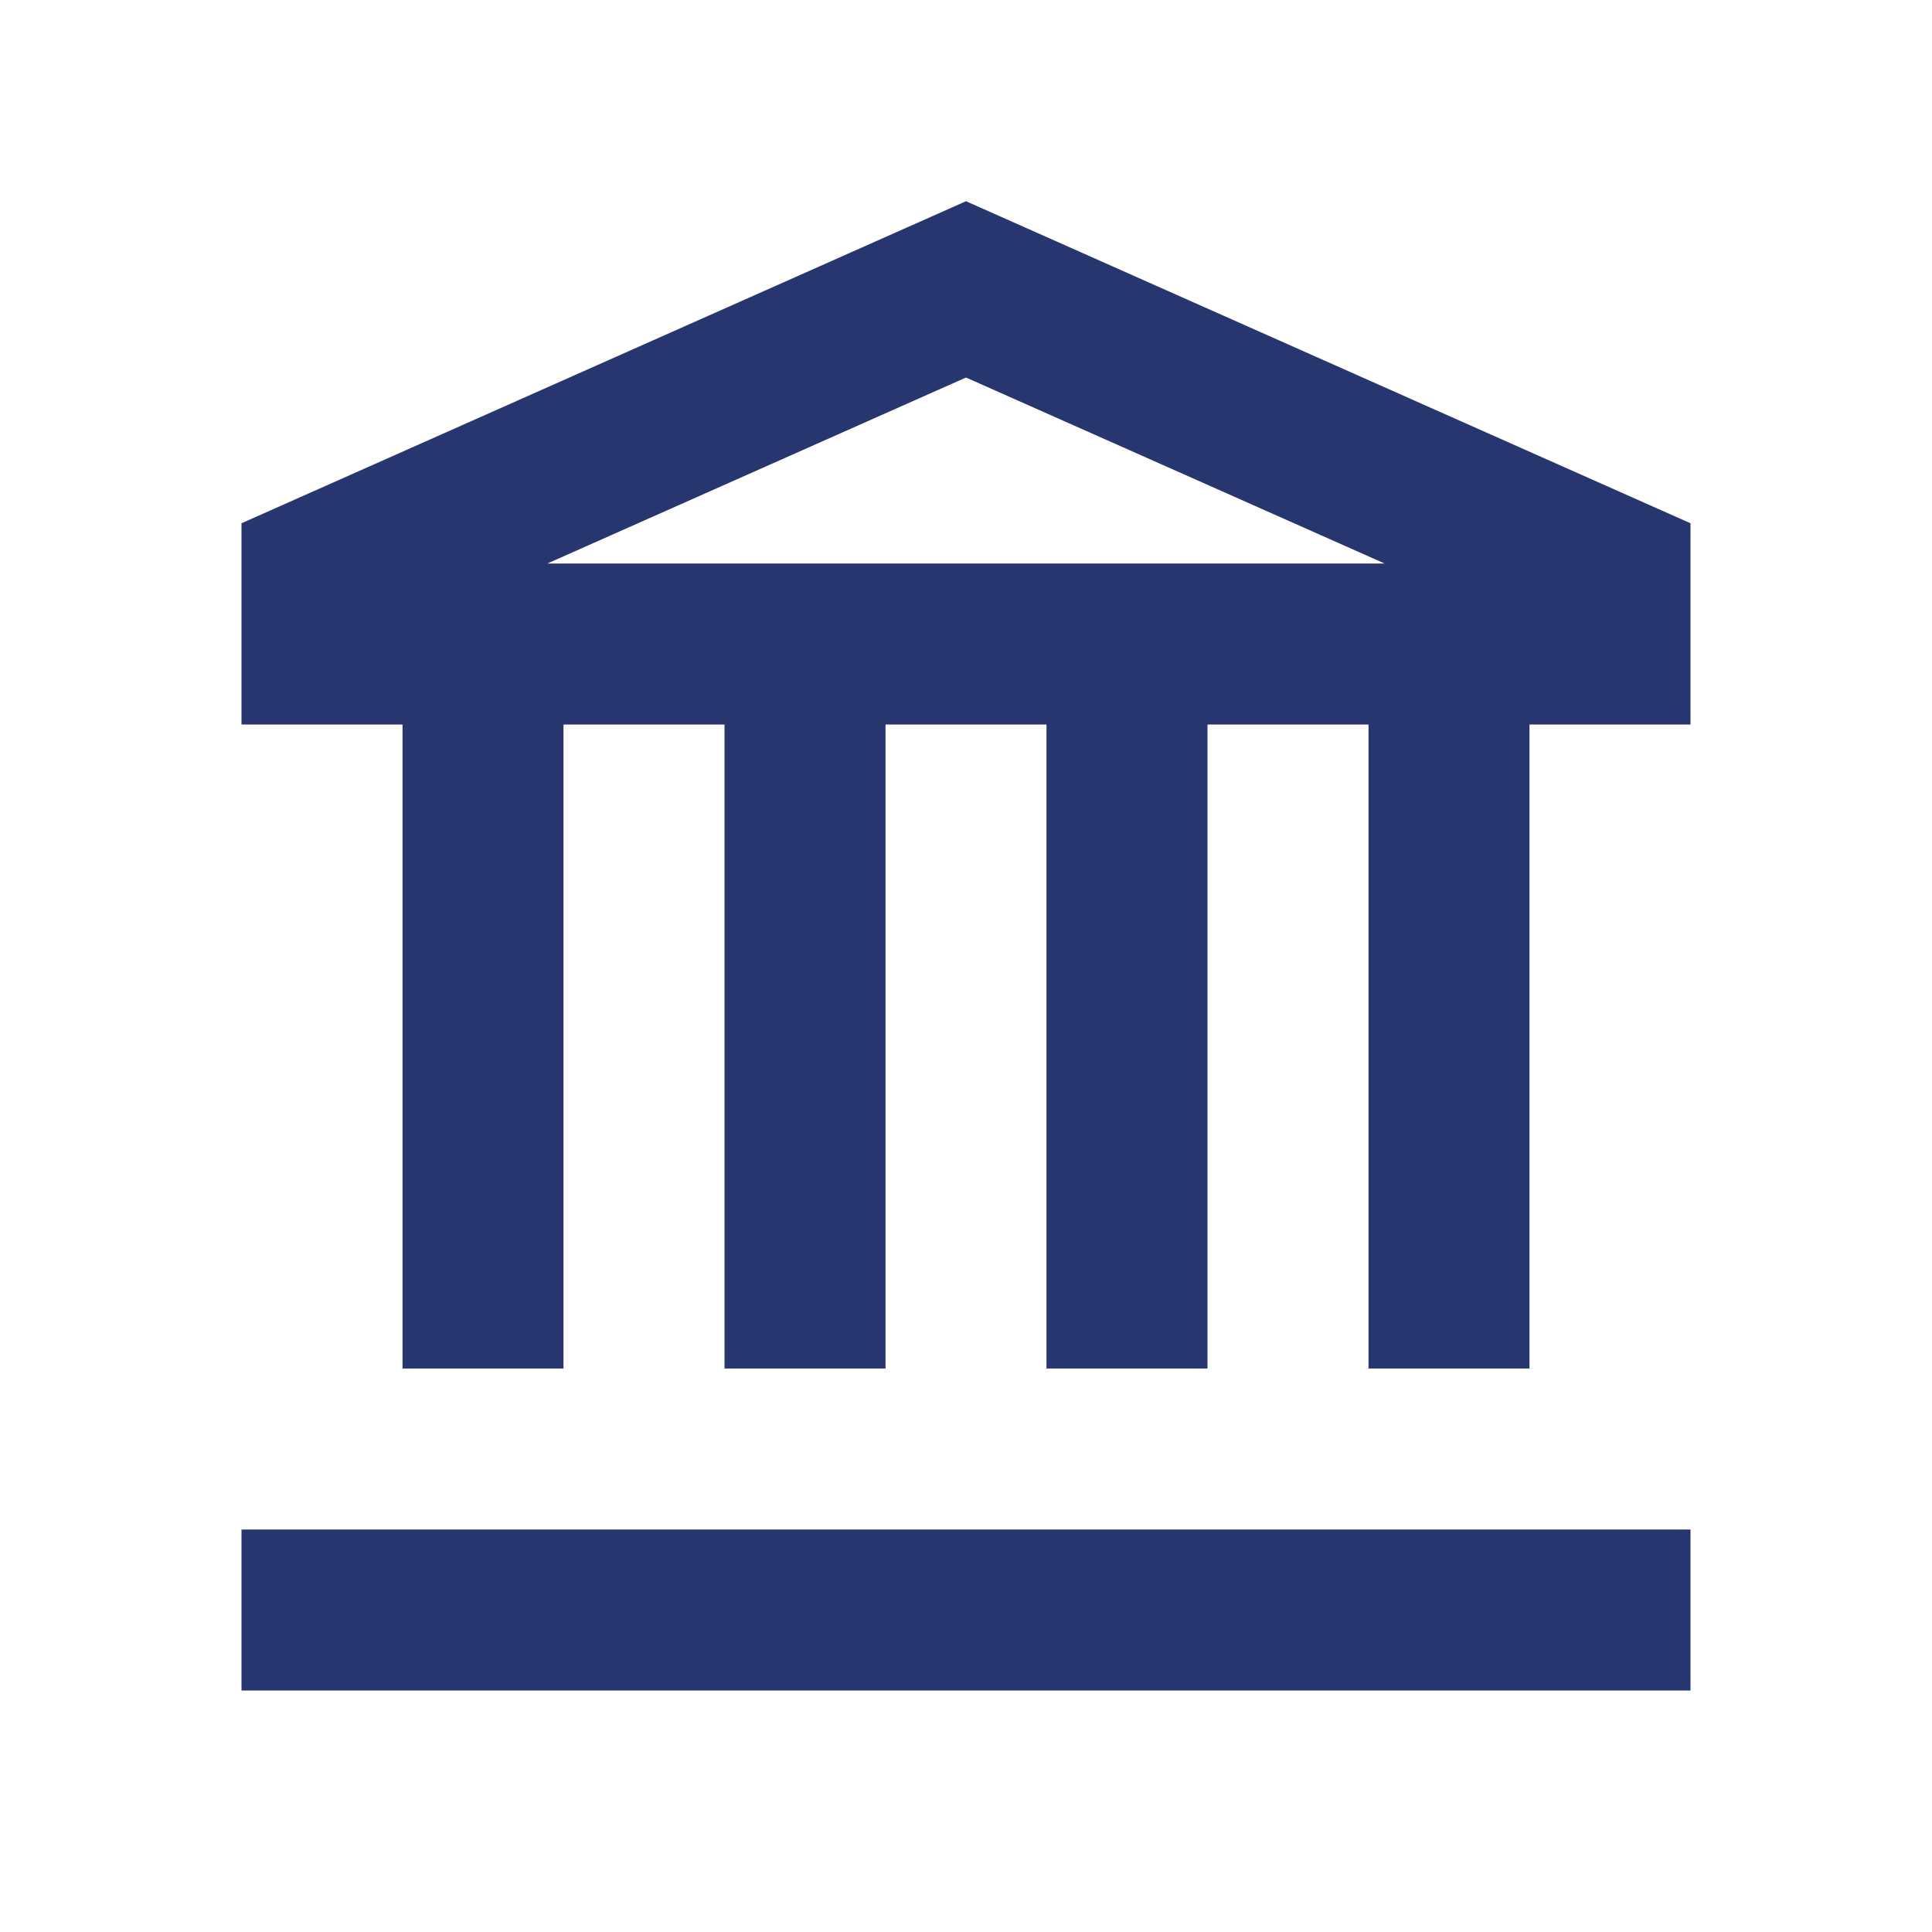 <svg width="32" height="32" viewBox="0 0 32 32" fill="none" xmlns="http://www.w3.org/2000/svg">
<path d="M16 3.333L4 8.667V12H6.667V22.667H9.333V12H12V22.667H14.667V12H17.333V22.667H20V12H22.667V22.667H25.333V12H28V8.667L16 3.333ZM16 6.253L22.935 9.334H9.065L16 6.253ZM4 25.334V28H28V25.334H4Z" fill="#28366F"/>
</svg>
